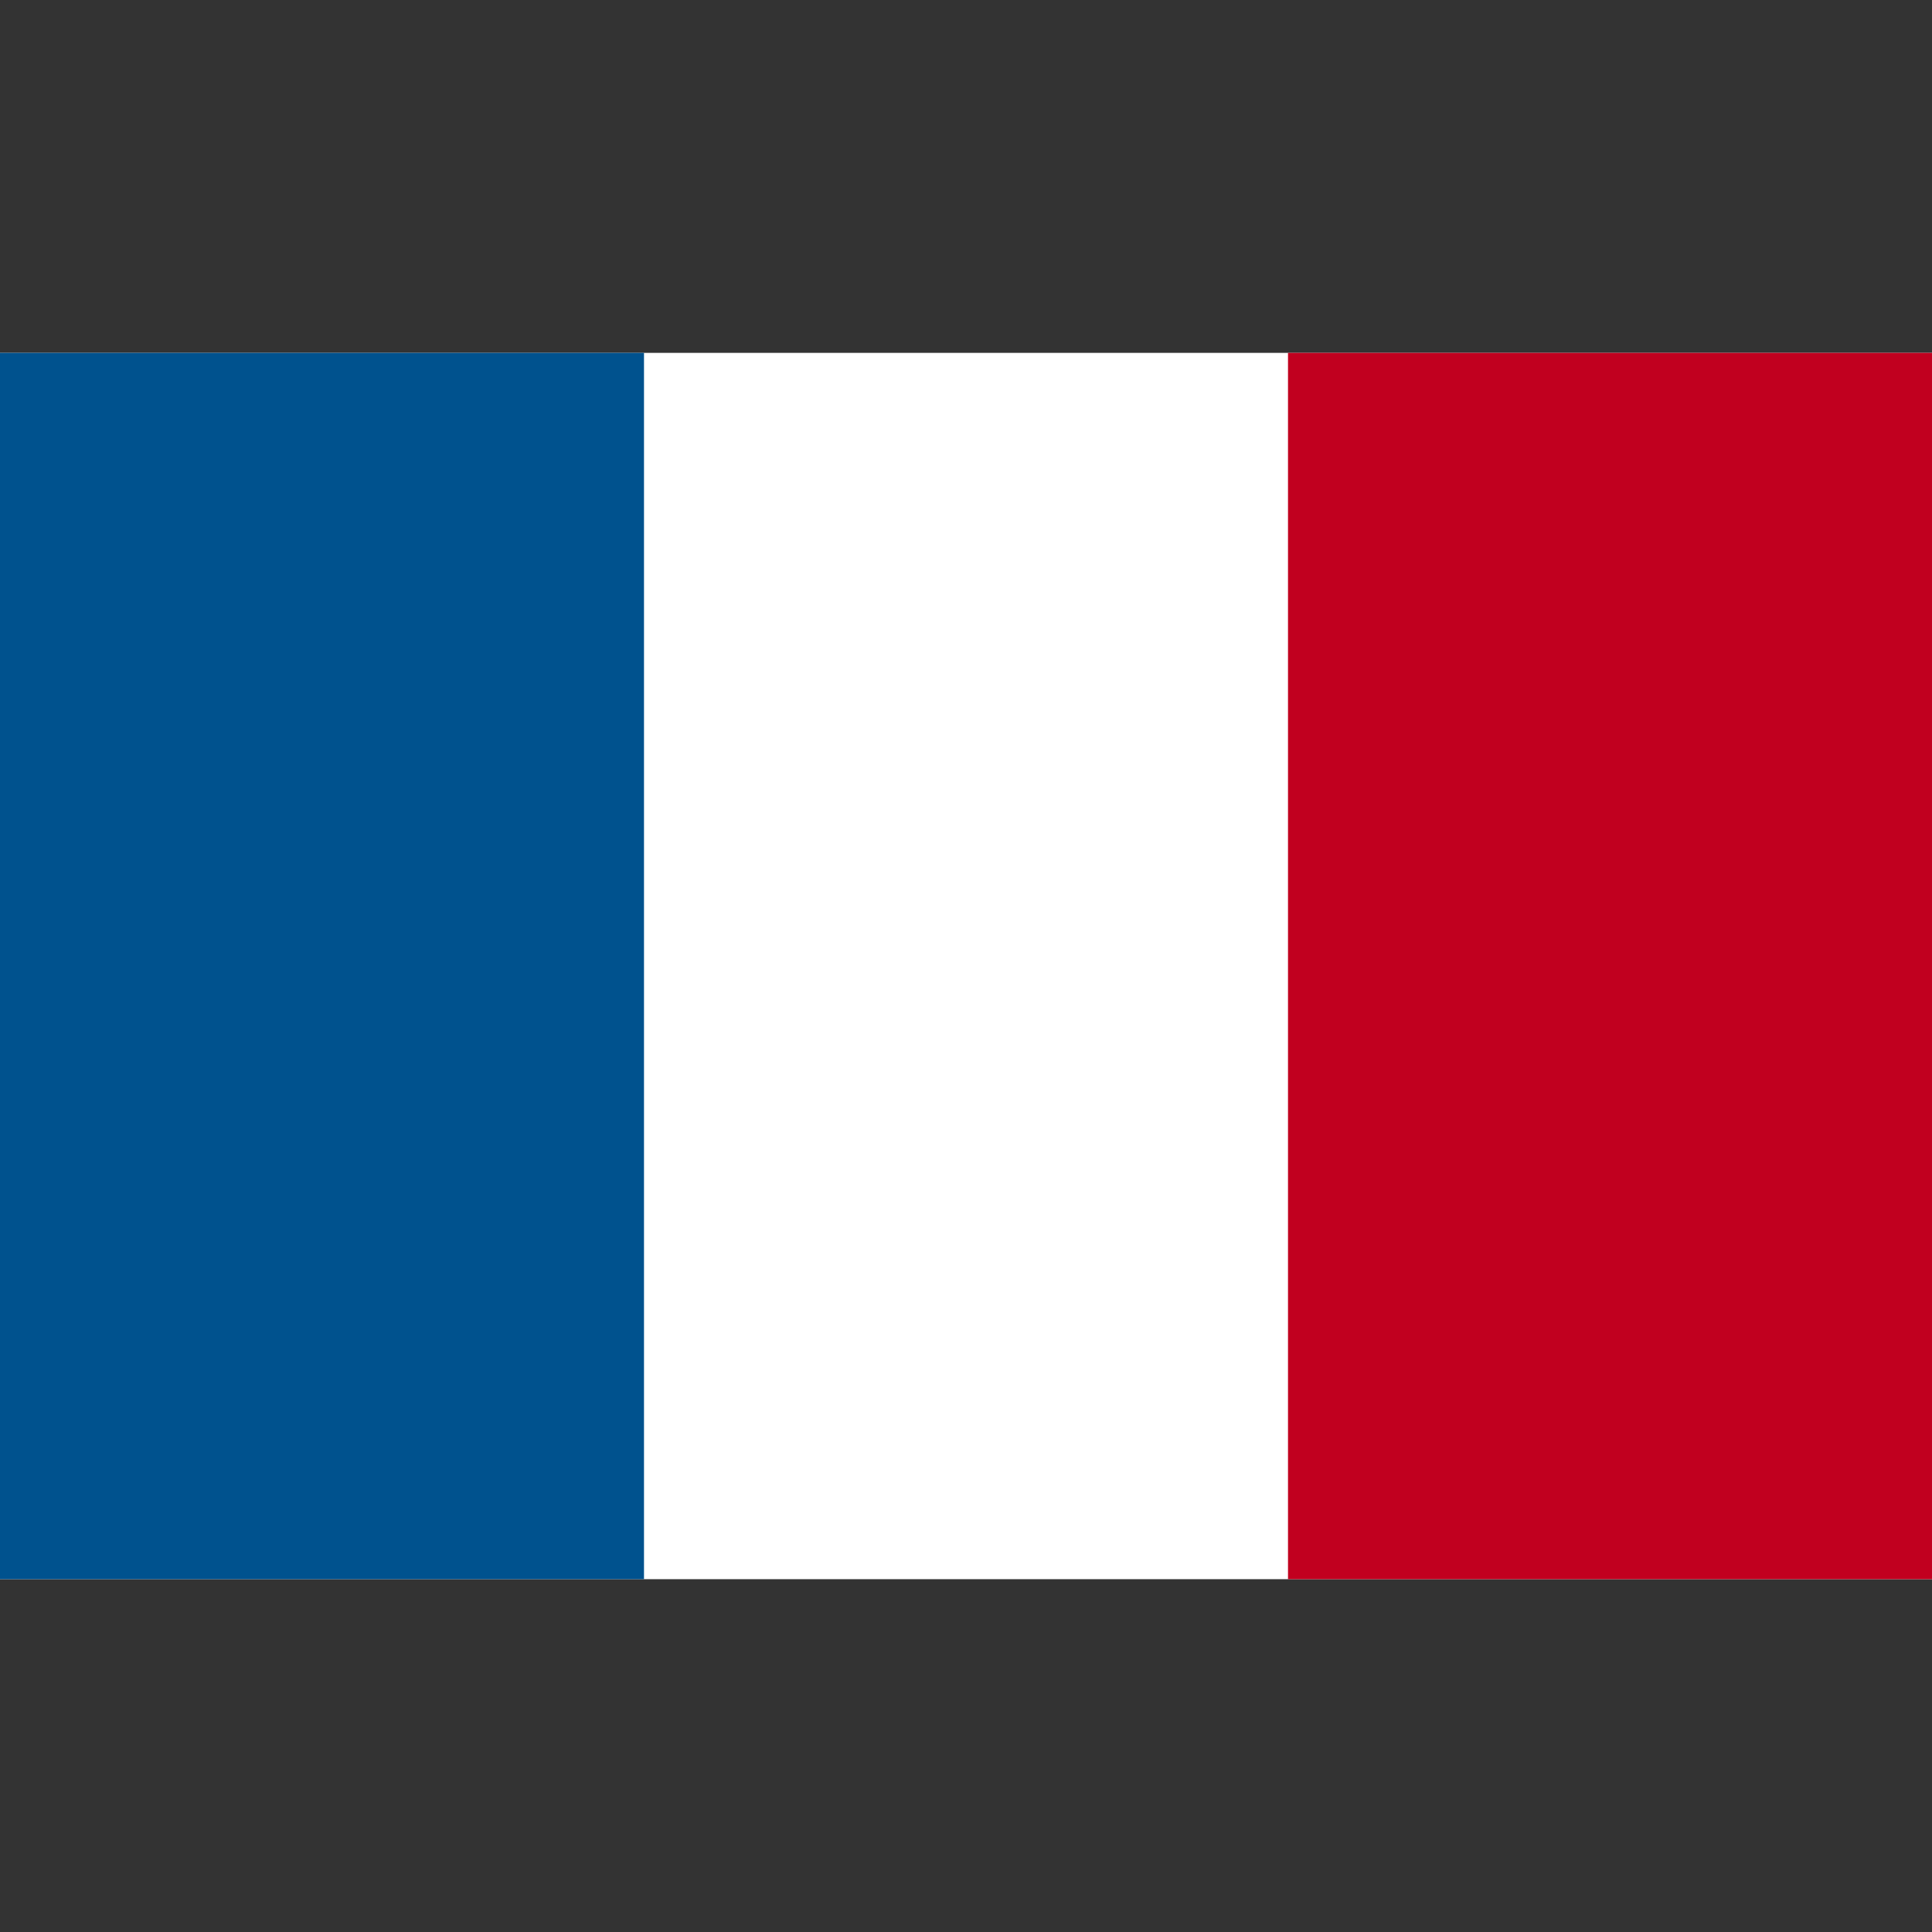 <?xml version="1.0" encoding="utf-8"?>
<!-- Generator: Adobe Illustrator 16.0.0, SVG Export Plug-In . SVG Version: 6.00 Build 0)  -->
<!DOCTYPE svg PUBLIC "-//W3C//DTD SVG 1.1//EN" "http://www.w3.org/Graphics/SVG/1.1/DTD/svg11.dtd">
<svg version="1.1" id="Calque_1" xmlns="http://www.w3.org/2000/svg" xmlns:xlink="http://www.w3.org/1999/xlink" x="0px" y="0px"
	 width="85.15px" height="85.15px" viewBox="85.638 85.636 85.15 85.15" enable-background="new 85.638 85.636 85.15 85.15"
	 xml:space="preserve">
<rect x="85.638" y="85.636" width="85.15" height="85.15" fill="#333333" stroke="none"/>
<rect x="85.638" y="101.188" fill="#FFFFFF" width="85.15" height="54.048"/>
<path fill="#FFFFFF" stroke="#000000" stroke-width="1.569" d="M129.569,128.21"/>
<rect x="85.638" y="101.188" fill="#00528E" width="28.383" height="54.048"/>
<path fill="#C1001F" d="M100.282,128.345"/>
<rect x="142.405" y="101.188" fill="#C1001F" width="28.383" height="54.048"/>
<path fill="#5DA25E" d="M158.856,128.345"/>
<path fill="none" stroke="#000000" stroke-width="1.569" d="M129.569,128.21"/>
</svg>
